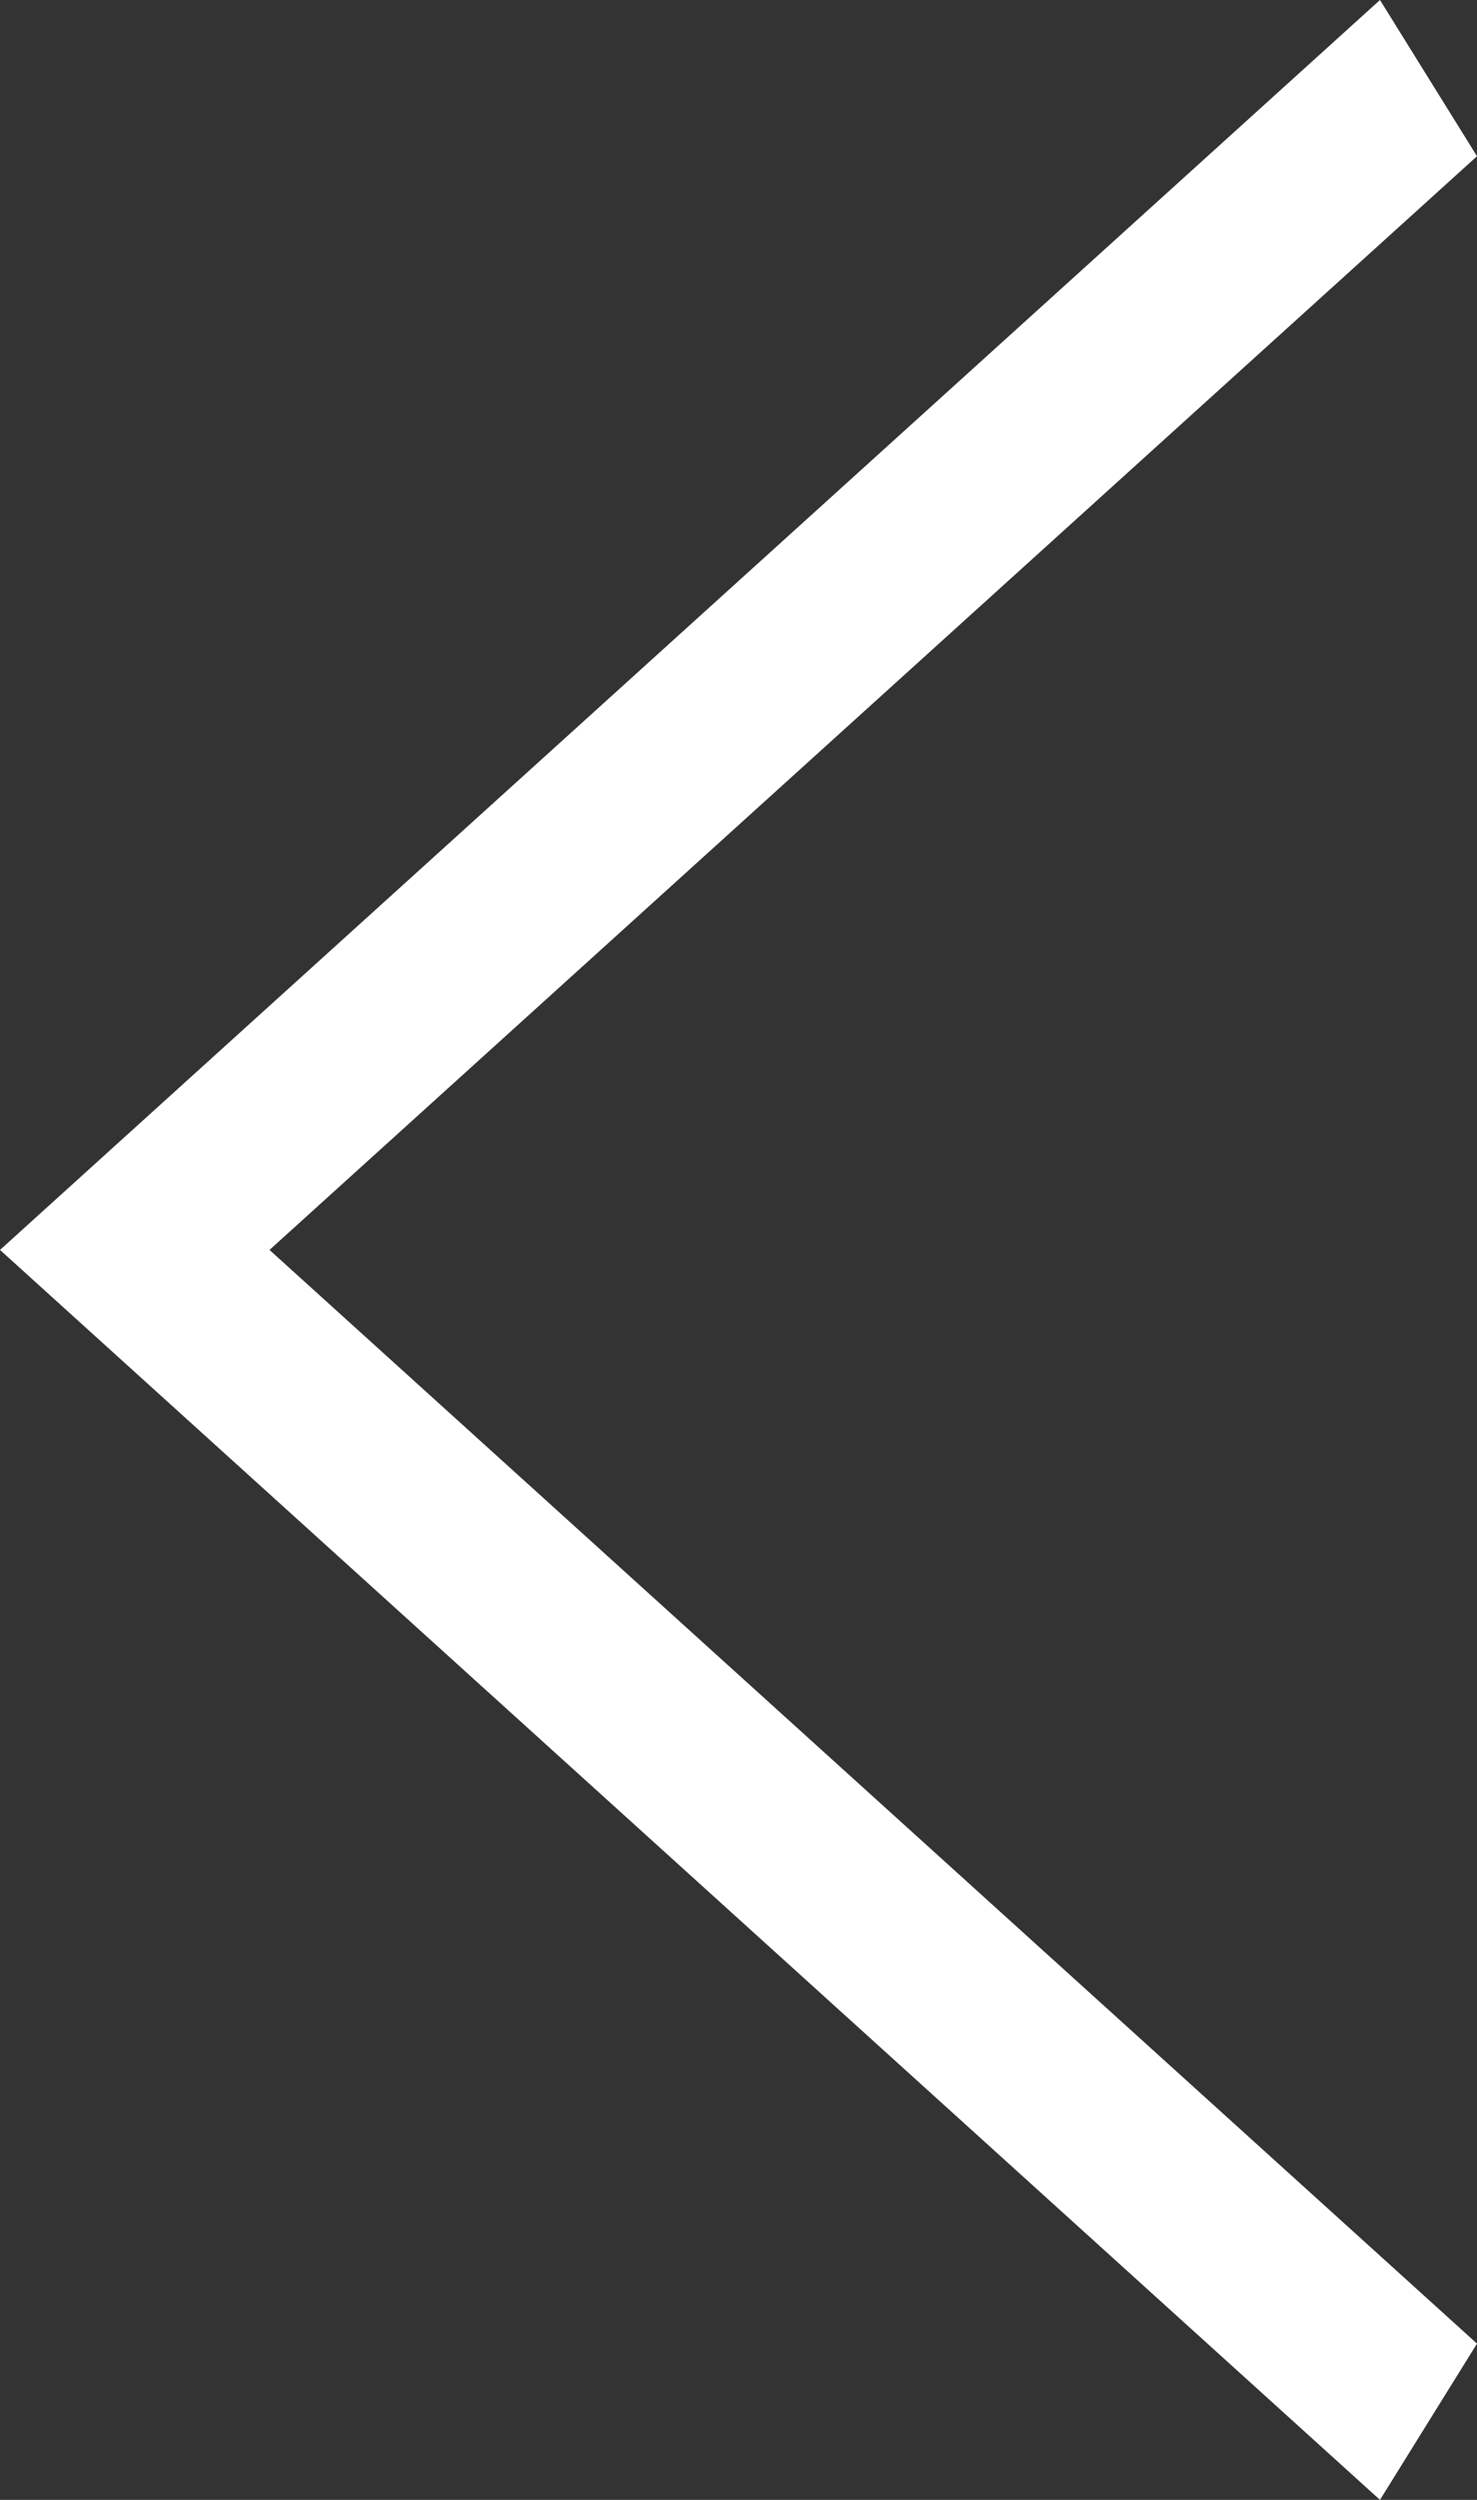 <svg width="13" height="22" viewBox="0 0 13 22" fill="none" xmlns="http://www.w3.org/2000/svg">
<rect x="0" y="0" width="13" height="22" fill="#333333" stroke="none"/>
<path fill-rule="evenodd" clip-rule="evenodd" d="M12.146 0L13 1.375L2.372 11L13 20.625L12.146 22L0 11L12.146 0Z" fill="white"/>
</svg>
